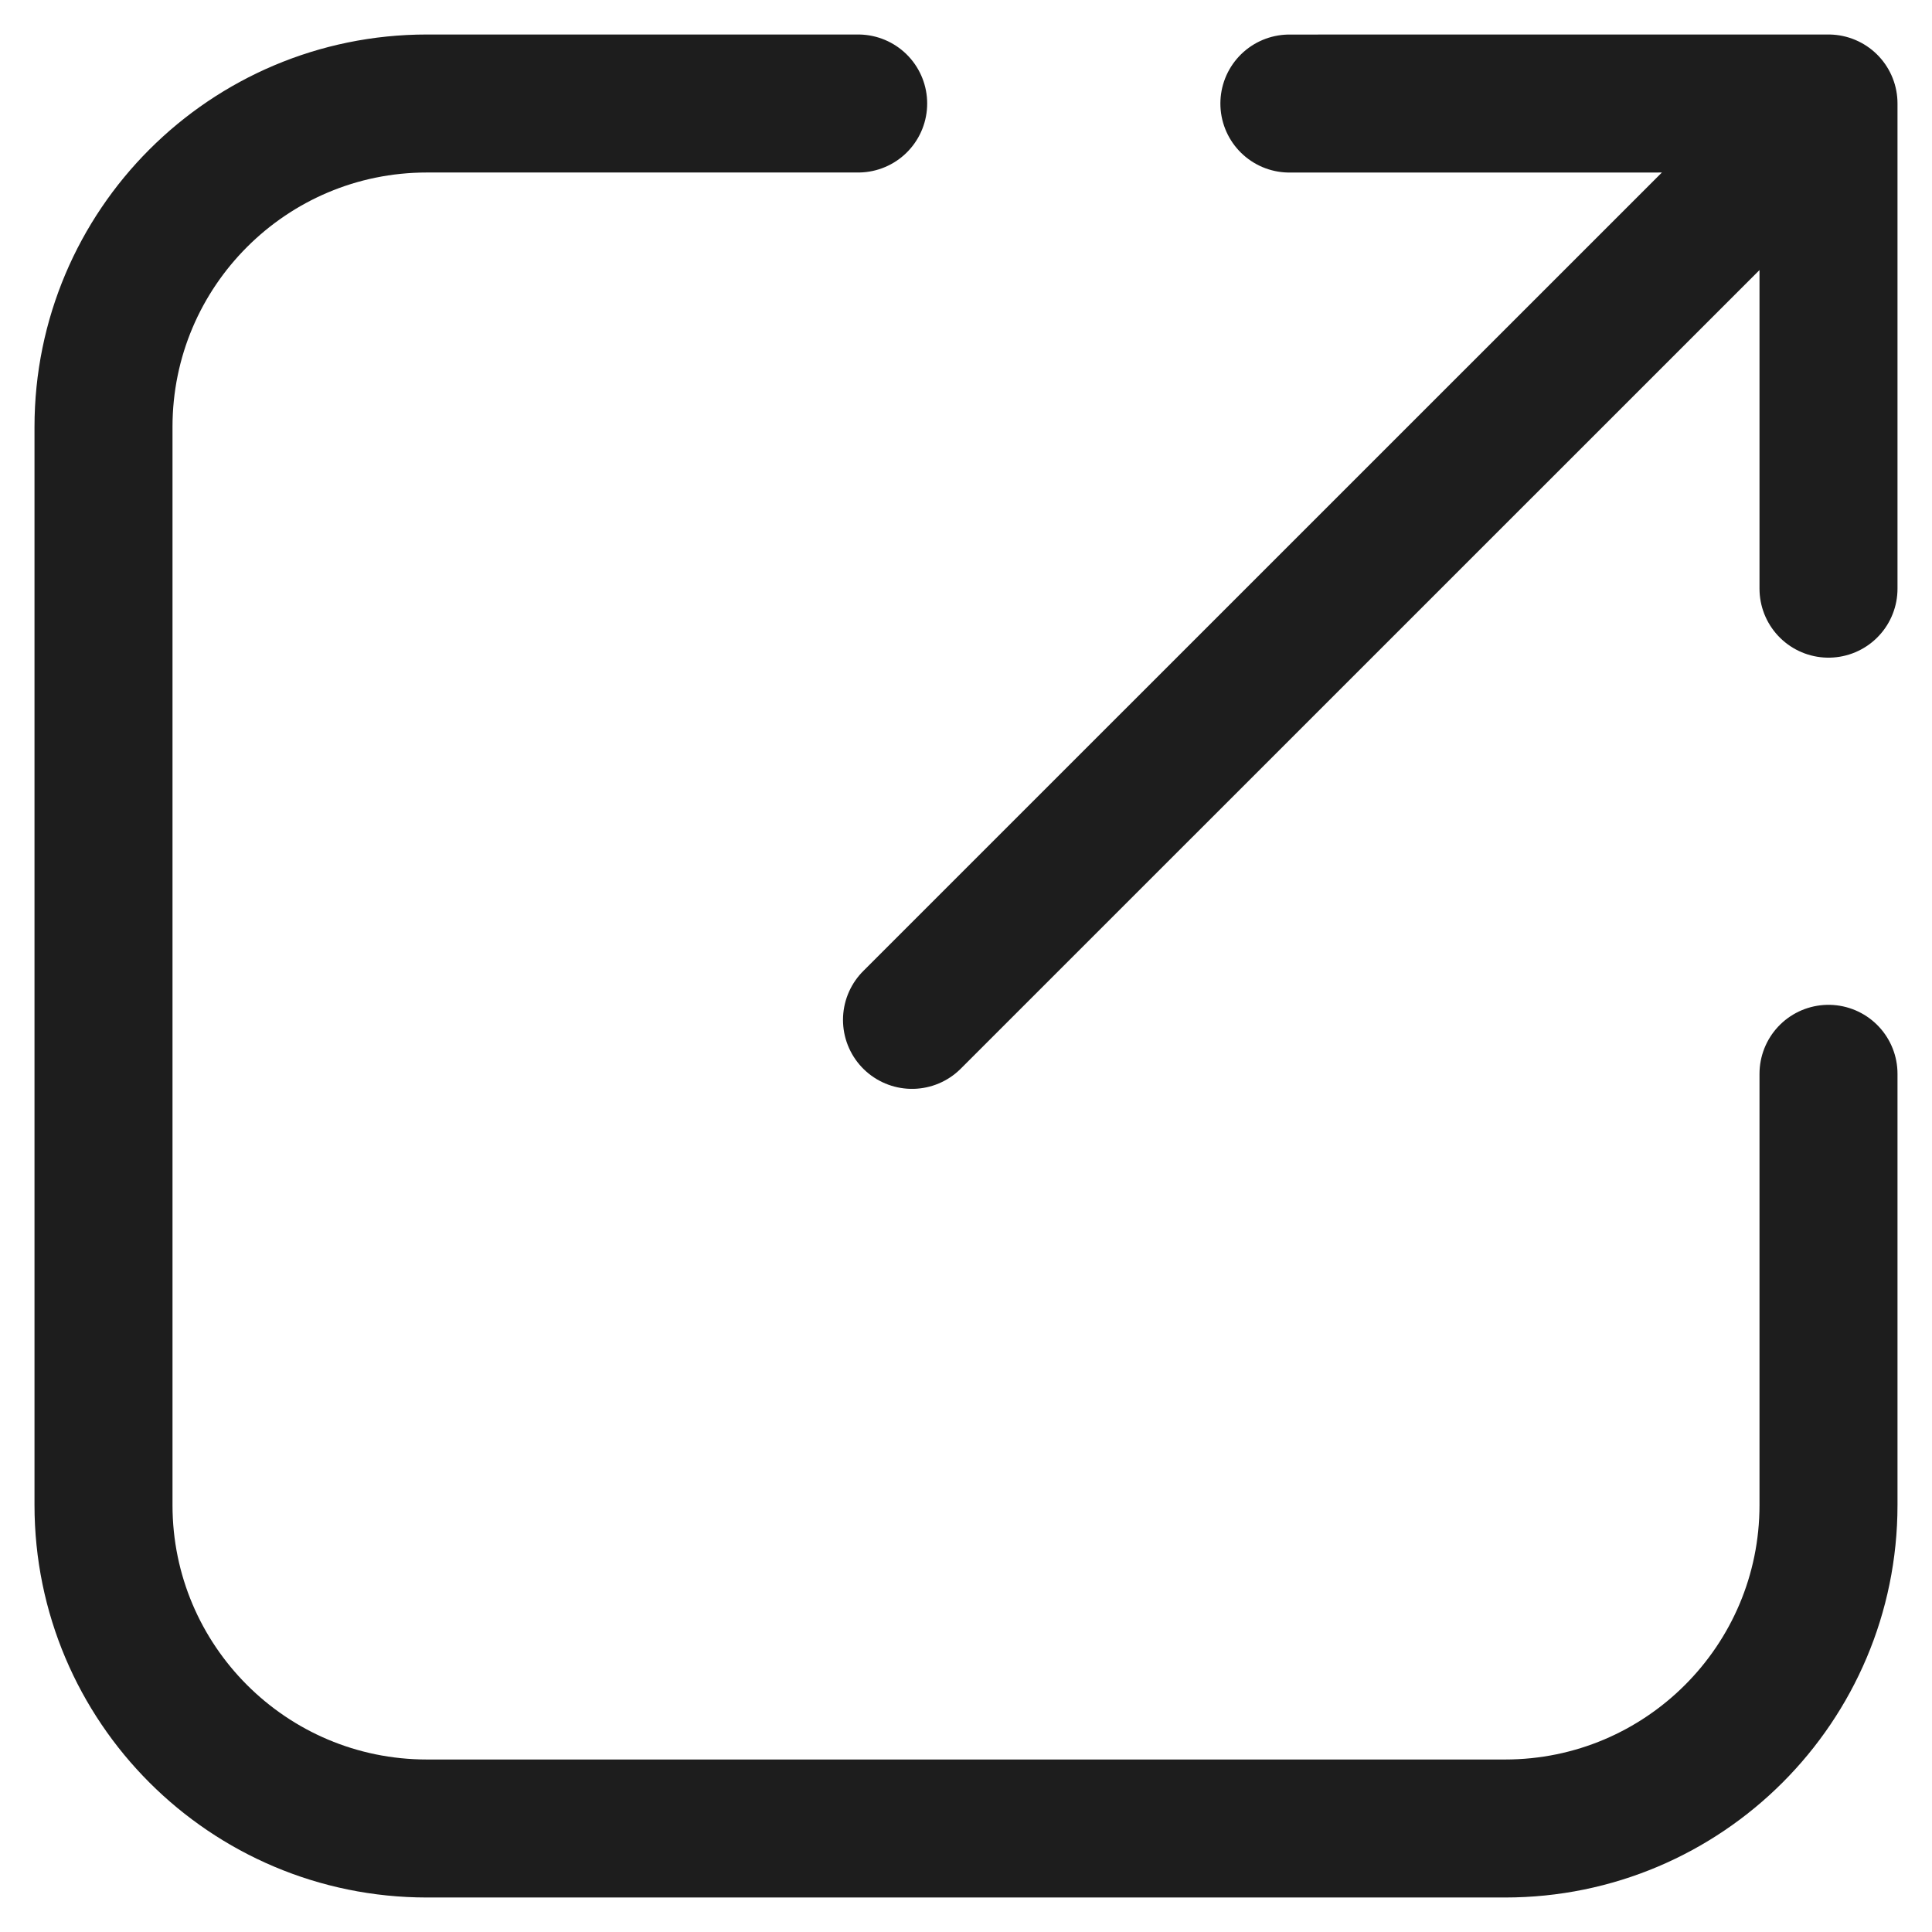 <?xml version="1.0" encoding="UTF-8"?> <svg xmlns="http://www.w3.org/2000/svg" width="42" height="42" viewBox="0 0 42 42" fill="none"><path d="M18.656 2.25H9.281C5.398 2.25 2.25 5.398 2.25 9.281V32.719C2.25 36.602 5.398 39.75 9.281 39.75H32.719C36.602 39.75 39.75 36.602 39.75 32.719V23.344M28.03 2.251L39.75 2.25M39.75 2.25V12.797M39.75 2.25L19.826 22.171" stroke="#1D1D1D" stroke-width="3" stroke-linecap="round" stroke-linejoin="round"></path></svg> 